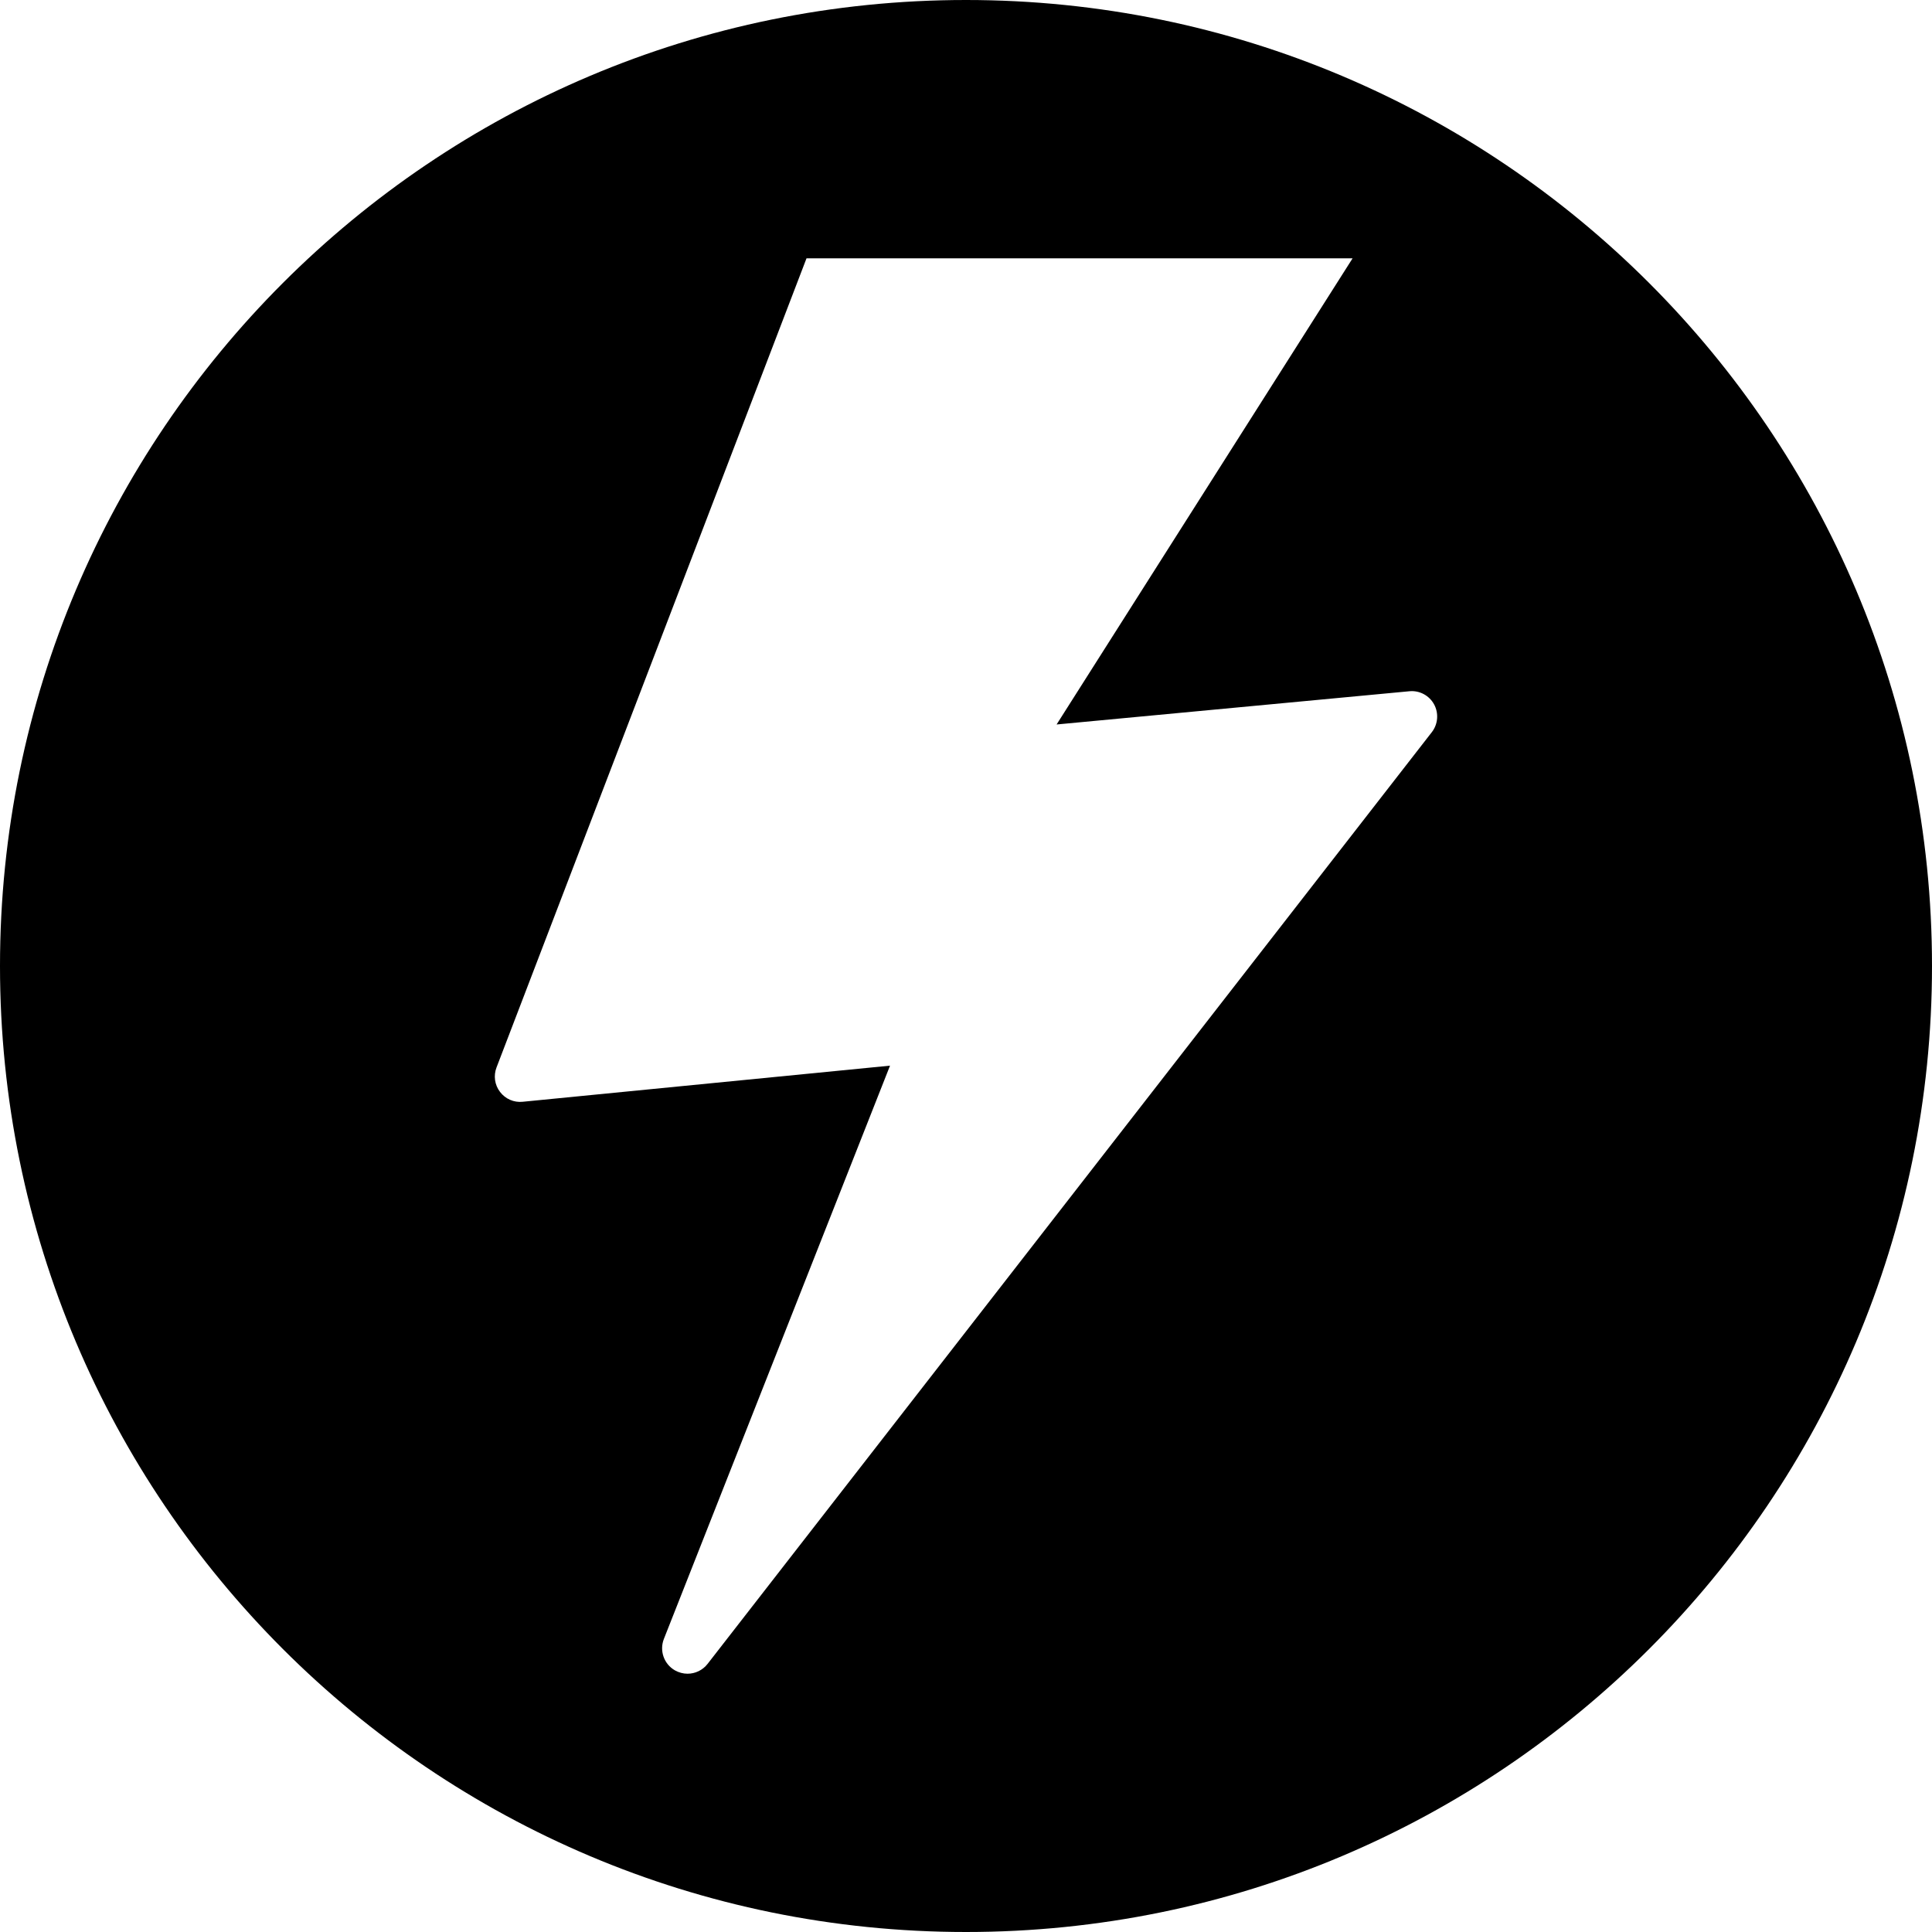 <?xml version="1.0" encoding="iso-8859-1"?>
<!-- Uploaded to: SVG Repo, www.svgrepo.com, Generator: SVG Repo Mixer Tools -->
<!DOCTYPE svg PUBLIC "-//W3C//DTD SVG 1.1//EN" "http://www.w3.org/Graphics/SVG/1.1/DTD/svg11.dtd">
<svg fill="#000000" version="1.1" id="Capa_1" xmlns="http://www.w3.org/2000/svg" xmlns:xlink="http://www.w3.org/1999/xlink" 
	 width="800px" height="800px" viewBox="0 0 97.75 97.75" xml:space="preserve"
	>
<g>
	<path d="M48.875,0C21.882,0,0,21.882,0,48.875S21.882,97.75,48.875,97.75S97.75,75.868,97.75,48.875S75.868,0,48.875,0z
		 M72.445,37.042L35.801,84.184c-0.251,0.325-0.632,0.498-1.016,0.498c-0.217,0-0.437-0.058-0.638-0.17
		c-0.554-0.318-0.792-0.994-0.558-1.589l11.442-29.006l-18.584,1.827c-0.446,0.047-0.879-0.143-1.148-0.499
		c-0.272-0.353-0.337-0.823-0.177-1.238l15.684-40.938h27.629L53.459,36.655l17.85-1.681c0.508-0.05,1,0.21,1.248,0.662
		C72.801,36.083,72.758,36.639,72.445,37.042z"/>
</g>
</svg>